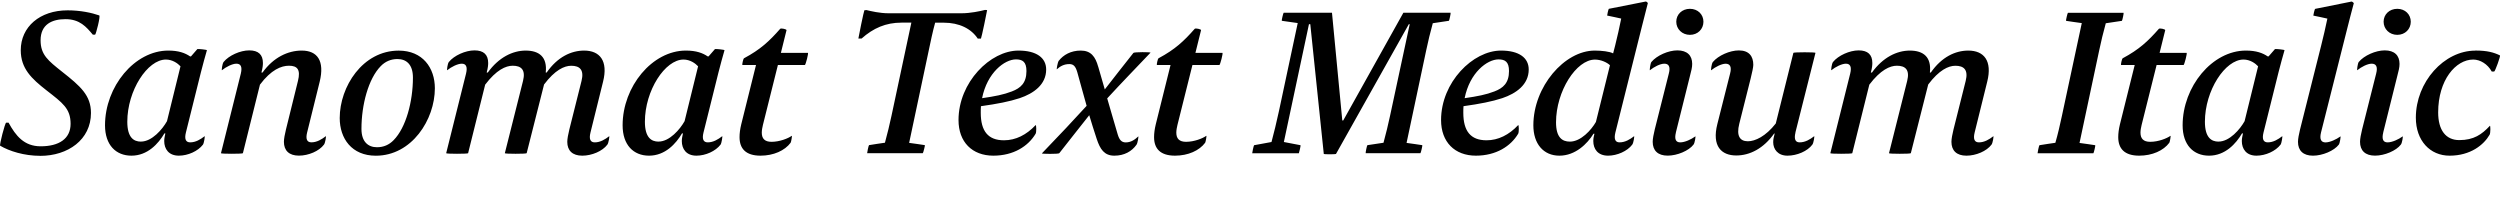 <?xml version="1.0" encoding="UTF-8"?>
<svg width="640.604" height="52.709" viewBox="0 0 640.604 52.709" version="1.1" xmlns="http://www.w3.org/2000/svg" xmlns:xlink="http://www.w3.org/1999/xlink">
 <path d="M10.3,12.77 c7.1,0,13.01,4.13,13.01,10.99 c0,4.51,-2.69,6.86,-7.39,10.56 c-3.55,2.83,-5.52,4.32,-5.52,8.06 c0,4.13,2.98,5.42,6.38,5.42 c3.65,0,5.33,-1.97,7.01,-3.98 l0.58,0 c0.19,0,1.44,4.8,1.06,4.94 c-1.92,0.67,-4.8,1.3,-8.11,1.3 c-7.1,0,-12,-4.22,-12,-10.22 c0,-4.7,2.78,-7.3,6.58,-10.27 c4.13,-3.22,6.19,-4.66,6.19,-8.59 c0,-3.84,-2.98,-5.76,-7.68,-5.76 c-4.22,0,-6.38,2.69,-8.21,6.05 l-0.62,0 c-0.29,0,-1.78,-5.76,-1.54,-5.9 c2.35,-1.39,6.14,-2.59,10.27,-2.59 Z M47.64,18.77 l3.84,15.41 c0.48,1.87,1.15,4.37,1.54,5.66 c0.05,0.14,-2.35,0.38,-2.45,0.29 l-1.63,-1.87 l-0.24,0 c-1.25,0.86,-2.93,1.49,-5.57,1.49 c-8.64,0,-16.22,-9.22,-16.22,-19.15 c0,-5.04,2.78,-7.78,6.77,-7.78 c4.13,0,6.91,3.07,8.45,5.71 l0.24,0 c-0.14,-0.82,-0.29,-1.2,-0.29,-1.97 c0,-2.02,1.15,-3.74,3.74,-3.74 c2.35,0,4.9,1.15,6.19,2.83 c0.29,0.43,0.53,2.21,0.43,2.16 c-1.06,-0.82,-2.3,-1.58,-3.7,-1.58 c-1.1,0,-1.54,0.77,-1.1,2.54 Z M36.12,16.42 c-1.87,0,-3.5,1.06,-3.5,5.09 c0,8.02,5.18,15.94,9.89,15.94 c1.68,0,3.02,-0.96,3.74,-1.73 l-3.46,-14.06 c-1.15,-2.06,-3.84,-5.23,-6.67,-5.23 Z M78.7,18.77 l3.22,13.01 c1.3,5.33,-0.58,7.97,-4.61,7.97 c-3.5,0,-7.25,-1.73,-10.03,-5.62 l-0.29,0 c0.34,1.25,0.38,1.97,0.38,2.45 c0,2.11,-1.15,3.22,-3.5,3.22 c-2.3,0,-5.23,-1.3,-6.58,-2.98 c-0.34,-0.43,-0.53,-2.16,-0.43,-2.11 c1.06,0.86,2.69,1.68,3.7,1.68 c1.1,0,1.58,-0.72,1.15,-2.54 l-5.09,-20.4 c-0.05,-0.19,5.57,-0.19,5.62,0 l4.37,17.57 c2.88,3.84,5.47,4.85,7.44,4.85 c2.16,0,3.02,-1.01,2.3,-3.89 l-3.07,-12.43 c-0.29,-1.2,-0.53,-2.4,-0.53,-3.17 c0,-2.26,1.34,-3.55,3.84,-3.55 c2.45,0,5.18,1.15,6.43,2.83 c0.34,0.43,0.58,2.21,0.48,2.16 c-1.06,-0.82,-2.3,-1.58,-3.7,-1.58 c-1.1,0,-1.54,0.77,-1.1,2.54 Z M102.17,39.74 c-9.26,0,-15.12,-9.26,-15.12,-17.28 c0,-5.23,3.07,-9.65,9.26,-9.65 c9.22,0,15.12,9.26,15.12,17.28 c0,5.23,-3.12,9.65,-9.26,9.65 Z M96.6,14.98 c-2.26,0,-3.98,1.39,-3.98,4.7 c0,6.19,1.78,12.86,4.94,16.08 c1.15,1.2,2.64,1.82,4.27,1.82 c2.3,0,3.98,-1.39,3.98,-4.75 c0,-6.14,-1.78,-12.82,-4.94,-16.03 c-1.15,-1.2,-2.59,-1.82,-4.27,-1.82 Z M134.95,13.44 l4.46,17.62 c2.78,3.7,5.18,4.8,6.96,4.8 c2.16,0,3.36,-1.01,2.64,-3.89 l-3.12,-12.43 c-0.29,-1.2,-0.53,-2.4,-0.53,-3.17 c0,-2.26,1.34,-3.55,3.84,-3.55 c2.45,0,5.18,1.15,6.43,2.83 c0.34,0.43,0.58,2.21,0.48,2.16 c-1.06,-0.82,-2.3,-1.58,-3.7,-1.58 c-1.1,0,-1.54,0.77,-1.1,2.54 l3.22,13.01 c1.34,5.33,-0.82,7.97,-4.85,7.97 c-3.31,0,-6.82,-1.63,-9.6,-5.62 l-0.24,0 c0.43,3.94,-1.63,5.62,-5.14,5.62 c-3.31,0,-6.91,-1.73,-9.7,-5.62 l-0.29,0 c0.34,1.25,0.38,1.97,0.38,2.45 c0,2.11,-1.15,3.22,-3.5,3.22 c-2.3,0,-5.23,-1.3,-6.58,-2.98 c-0.34,-0.43,-0.53,-2.16,-0.43,-2.11 c1.06,0.86,2.69,1.68,3.74,1.68 c1.06,0,1.54,-0.72,1.1,-2.54 l-5.09,-20.4 c-0.05,-0.19,5.57,-0.19,5.62,0 l4.37,17.57 c2.88,3.79,5.28,4.85,7.06,4.85 c2.16,0,3.36,-1.01,2.64,-3.89 l-4.66,-18.53 c-0.05,-0.19,5.52,-0.19,5.57,0 Z M180.27,18.77 l3.84,15.41 c0.48,1.87,1.15,4.37,1.54,5.66 c0.05,0.14,-2.35,0.38,-2.45,0.29 l-1.63,-1.87 l-0.24,0 c-1.25,0.86,-2.93,1.49,-5.57,1.49 c-8.64,0,-16.22,-9.22,-16.22,-19.15 c0,-5.04,2.78,-7.78,6.77,-7.78 c4.13,0,6.91,3.07,8.45,5.71 l0.24,0 c-0.14,-0.82,-0.29,-1.2,-0.29,-1.97 c0,-2.02,1.15,-3.74,3.74,-3.74 c2.35,0,4.9,1.15,6.19,2.83 c0.29,0.43,0.53,2.21,0.43,2.16 c-1.06,-0.82,-2.3,-1.58,-3.7,-1.58 c-1.1,0,-1.54,0.77,-1.1,2.54 Z M168.75,16.42 c-1.87,0,-3.5,1.06,-3.5,5.09 c0,8.02,5.18,15.94,9.89,15.94 c1.68,0,3.02,-0.96,3.74,-1.73 l-3.46,-14.06 c-1.15,-2.06,-3.84,-5.23,-6.67,-5.23 Z M194.86,12.82 c3.36,0,6.24,1.3,7.73,3.31 c0.14,0.19,0.43,1.87,0.29,1.78 c-0.91,-0.67,-3.12,-1.54,-5.18,-1.54 c-1.78,0,-2.5,0.86,-2.5,2.35 c0,0.62,0.14,1.34,0.29,1.97 l3.84,15.36 l6.91,0 c0.19,0,1.01,3.12,0.77,3.12 l-6.91,0 l1.44,5.81 c0.05,0.24,-1.39,0.58,-1.63,0.34 c-2.78,-3.17,-5.04,-5.28,-9.26,-7.54 c-0.24,-0.14,-0.53,-1.73,-0.43,-1.73 l3.5,0 l-3.79,-15.22 c-0.29,-1.2,-0.43,-2.3,-0.43,-3.26 c0,-2.93,1.58,-4.75,5.38,-4.75 Z M239.64,46.9 l2.16,0 c4.03,0,7.06,-1.54,8.74,-4.08 l0.82,0 c0.1,0,1.63,7.3,1.58,7.3 l-0.53,0.05 c-1.3,-0.34,-3.79,-0.86,-6,-0.86 l-18.77,0 c-2.21,0,-4.42,0.53,-5.62,0.82 l-0.53,-0.05 c-0.1,0,-1.58,-7.25,-1.54,-7.25 l0.82,0 c3.02,2.69,6.24,4.08,10.22,4.08 l2.54,0 l-5.09,-23.86 c-0.43,-2.06,-1.1,-4.8,-1.68,-6.91 c-1.1,-0.14,-2.83,-0.43,-4.08,-0.62 c-0.1,0,-0.53,-2.06,-0.48,-2.06 l14.26,0 c0.1,0,0.62,2.06,0.53,2.06 c-1.06,0.14,-2.74,0.43,-4.03,0.58 l5.04,23.76 c0.43,2.06,1.01,4.85,1.63,7.06 Z M254.52,12.82 c5.18,0,8.93,2.4,10.85,5.62 c0.24,0.38,0.19,2.35,0,2.21 c-2.35,-2.5,-5.09,-3.89,-8.11,-3.89 c-4.08,0,-5.95,2.35,-5.95,7.06 c0,0.58,0,1.15,0.05,1.68 c4.18,0.58,7.34,1.2,9.94,2.06 c3.55,1.2,6.77,3.46,6.77,7.34 c0,2.98,-2.45,4.85,-7.1,4.85 c-7.2,0,-15.36,-8.11,-15.36,-17.81 c0,-5.62,3.5,-9.12,8.93,-9.12 Z M260.33,37.49 c1.68,0,2.69,-0.62,2.69,-2.98 c0,-3.07,-1.49,-4.37,-3.74,-5.23 c-2.11,-0.82,-4.32,-1.25,-7.63,-1.73 c1.3,6.53,5.76,9.94,8.69,9.94 Z M281.4,35.62 c-0.72,2.59,-1.87,4.13,-4.46,4.13 c-2.54,0,-4.46,-1.1,-5.66,-2.64 c-0.29,-0.43,-0.58,-2.26,-0.48,-2.16 c0.86,0.77,1.82,1.34,3.22,1.34 c1.06,0,1.58,-0.58,2.02,-2.06 c0.82,-2.88,1.54,-5.66,2.4,-8.64 c-4.22,-4.61,-6,-6.48,-11.47,-12.19 c-0.14,-0.14,4.27,-0.19,4.46,0.05 c3.07,3.94,4.85,6.14,7.68,9.74 c0.58,-1.92,1.2,-3.94,1.92,-6.1 c0.86,-2.59,1.92,-4.27,4.51,-4.27 c2.54,0,4.46,1.1,5.66,2.78 c0.34,0.43,0.58,2.26,0.48,2.16 c-0.82,-0.77,-1.82,-1.54,-3.22,-1.54 c-1.06,0,-1.63,0.62,-2.06,2.06 c-1.06,3.5,-1.87,6.48,-2.69,9.22 c3.89,4.22,6.48,6.86,11.09,11.71 c0.14,0.19,-4.18,0.19,-4.37,-0.05 c-3.07,-3.84,-4.51,-5.76,-7.34,-9.36 c-0.58,1.97,-1.1,3.84,-1.68,5.81 Z M301.08,12.82 c3.36,0,6.24,1.3,7.73,3.31 c0.14,0.19,0.43,1.87,0.29,1.78 c-0.91,-0.67,-3.12,-1.54,-5.18,-1.54 c-1.78,0,-2.5,0.86,-2.5,2.35 c0,0.62,0.14,1.34,0.29,1.97 l3.84,15.36 l6.91,0 c0.19,0,1.01,3.12,0.77,3.12 l-6.91,0 l1.44,5.81 c0.05,0.24,-1.39,0.58,-1.63,0.34 c-2.78,-3.17,-5.04,-5.28,-9.26,-7.54 c-0.24,-0.14,-0.53,-1.73,-0.43,-1.73 l3.5,0 l-3.79,-15.22 c-0.29,-1.2,-0.43,-2.3,-0.43,-3.26 c0,-2.93,1.58,-4.75,5.38,-4.75 Z M361.23,46.51 l-5.04,-23.47 c-0.43,-2.06,-1.1,-4.8,-1.68,-6.91 c-1.1,-0.14,-2.83,-0.43,-4.13,-0.62 c-0.1,0,-0.53,-2.06,-0.43,-2.06 l14.02,0 c0.1,0,0.58,2.06,0.48,2.06 c-1.06,0.14,-2.74,0.43,-4.03,0.58 l5.04,23.76 c0.43,2.06,1.06,4.7,1.68,6.91 c1.1,0.14,2.83,0.43,4.13,0.62 c0.1,0,0.53,2.06,0.43,2.06 l-12.1,0 l-15.41,-27.6 l-0.24,0 l-2.64,27.6 l-12.38,0 c-0.1,0,-0.58,-2.06,-0.48,-2.06 c1.15,-0.14,2.88,-0.43,4.08,-0.58 l-4.8,-22.51 c-0.67,-3.12,-1.25,-5.42,-1.92,-7.97 c-1.34,-0.29,-2.83,-0.48,-4.46,-0.82 c-0.1,-0.05,-0.53,-2.06,-0.48,-2.06 l11.95,0 c0.05,0,0.53,2.06,0.43,2.06 c-1.58,0.29,-2.78,0.53,-4.27,0.82 l6.43,30.19 l0.34,0 l3.46,-33.26 c0,-0.1,3.07,-0.1,3.12,0 l18.67,33.26 Z M378.17,12.82 c5.18,0,8.93,2.4,10.85,5.62 c0.24,0.38,0.19,2.35,0,2.21 c-2.35,-2.5,-5.09,-3.89,-8.11,-3.89 c-4.08,0,-5.95,2.35,-5.95,7.06 c0,0.58,0,1.15,0.05,1.68 c4.18,0.58,7.34,1.2,9.94,2.06 c3.55,1.2,6.77,3.46,6.77,7.34 c0,2.98,-2.45,4.85,-7.1,4.85 c-7.2,0,-15.36,-8.11,-15.36,-17.81 c0,-5.62,3.5,-9.12,8.93,-9.12 Z M383.98,37.49 c1.68,0,2.69,-0.62,2.69,-2.98 c0,-3.07,-1.49,-4.37,-3.74,-5.23 c-2.11,-0.82,-4.32,-1.25,-7.63,-1.73 c1.3,6.53,5.76,9.94,8.69,9.94 Z M408.27,16.56 c0,-2.02,1.15,-3.74,3.79,-3.74 c2.3,0,4.94,1.15,6.19,2.83 c0.34,0.43,0.58,2.21,0.48,2.16 c-1.06,-0.82,-2.3,-1.58,-3.74,-1.58 c-1.06,0,-1.49,0.77,-1.06,2.54 l6.82,27.26 c0.53,2.16,1.01,3.89,1.49,5.86 c0.05,0.1,-0.43,0.48,-0.53,0.43 c-3.6,-0.72,-5.57,-1.1,-9.46,-1.87 c-0.1,0,-0.48,-1.73,-0.43,-1.73 c1.34,-0.29,2.64,-0.53,3.6,-0.77 c-0.34,-1.78,-1.1,-5.14,-1.54,-6.86 l-0.53,-2.06 c-0.86,0.48,-2.93,0.72,-4.7,0.72 c-7.78,0,-15.74,-9.26,-15.74,-19.15 c0,-4.75,2.59,-7.78,6.67,-7.78 c4.08,0,7.15,3.02,8.74,5.62 l0.24,0 c-0.14,-0.62,-0.29,-1.1,-0.29,-1.87 Z M402.27,16.42 c-1.97,0,-3.55,1.06,-3.55,4.94 c0,7.97,5.18,16.08,9.98,16.08 c1.54,0,3.07,-0.72,3.84,-1.44 l-3.6,-14.54 c-1.15,-2.02,-3.84,-5.04,-6.67,-5.04 Z M433.03,43.78 c2.02,0,3.46,1.49,3.46,3.36 c0,1.87,-1.44,3.31,-3.46,3.31 c-2.02,0,-3.5,-1.44,-3.5,-3.31 c0,-1.87,1.49,-3.36,3.5,-3.36 Z M429.43,18.77 l3.6,14.45 c0.34,1.34,0.58,2.16,0.58,3.12 c0,2.16,-1.3,3.46,-3.79,3.46 c-2.3,0,-5.28,-1.3,-6.67,-2.98 c-0.29,-0.43,-0.48,-2.16,-0.38,-2.11 c1.06,0.86,2.64,1.68,3.7,1.68 c1.1,0,1.63,-0.72,1.15,-2.54 l-3.6,-14.3 c-0.29,-1.2,-0.53,-2.4,-0.53,-3.17 c0,-2.26,1.34,-3.55,3.84,-3.55 c2.45,0,5.42,1.25,6.62,2.83 c0.34,0.38,0.58,2.21,0.48,2.11 c-1.06,-0.77,-2.69,-1.54,-3.89,-1.54 c-1.1,0,-1.54,0.77,-1.1,2.54 Z M460.06,18.77 l5.14,20.4 c0.05,0.19,-5.57,0.19,-5.66,0 l-4.51,-18.1 c-2.59,-3.31,-5.28,-4.56,-7.15,-4.56 c-2.06,0,-2.98,1.39,-2.21,4.46 l2.93,11.66 c0.38,1.54,0.67,2.88,0.67,3.46 c0,2.21,-1.1,3.7,-3.7,3.7 c-2.3,0,-5.28,-1.3,-6.67,-2.98 c-0.34,-0.43,-0.53,-2.16,-0.43,-2.11 c1.06,0.86,2.69,1.68,3.7,1.68 c1.1,0,1.63,-0.72,1.15,-2.54 l-3.26,-12.91 c-1.44,-5.66,1.01,-8.06,4.85,-8.06 c3.5,0,7.01,1.82,9.7,5.62 l0.14,0 c-0.19,-0.82,-0.38,-1.34,-0.38,-2.21 c0,-1.82,1.2,-3.46,3.65,-3.46 c2.45,0,5.14,1.15,6.38,2.83 c0.34,0.43,0.58,2.21,0.48,2.16 c-1.06,-0.82,-2.3,-1.58,-3.74,-1.58 c-1.06,0,-1.49,0.77,-1.06,2.54 Z M489.63,13.44 l4.46,17.62 c2.78,3.7,5.18,4.8,6.96,4.8 c2.16,0,3.36,-1.01,2.64,-3.89 l-3.12,-12.43 c-0.29,-1.2,-0.53,-2.4,-0.53,-3.17 c0,-2.26,1.34,-3.55,3.84,-3.55 c2.45,0,5.18,1.15,6.43,2.83 c0.34,0.43,0.58,2.21,0.48,2.16 c-1.06,-0.82,-2.3,-1.58,-3.7,-1.58 c-1.1,0,-1.54,0.77,-1.1,2.54 l3.22,13.01 c1.34,5.33,-0.82,7.97,-4.85,7.97 c-3.31,0,-6.82,-1.63,-9.6,-5.62 l-0.24,0 c0.43,3.94,-1.63,5.62,-5.14,5.62 c-3.31,0,-6.91,-1.73,-9.7,-5.62 l-0.29,0 c0.34,1.25,0.38,1.97,0.38,2.45 c0,2.11,-1.15,3.22,-3.5,3.22 c-2.3,0,-5.23,-1.3,-6.58,-2.98 c-0.34,-0.43,-0.53,-2.16,-0.43,-2.11 c1.06,0.86,2.69,1.68,3.74,1.68 c1.06,0,1.54,-0.72,1.1,-2.54 l-5.09,-20.4 c-0.05,-0.19,5.57,-0.19,5.62,0 l4.37,17.57 c2.88,3.79,5.28,4.85,7.06,4.85 c2.16,0,3.36,-1.01,2.64,-3.89 l-4.66,-18.53 c-0.05,-0.19,5.52,-0.19,5.57,0 Z M537.91,39.84 c0.43,2.06,1.06,4.7,1.68,6.91 c1.1,0.14,2.83,0.43,4.13,0.62 c0.1,0,0.53,2.06,0.43,2.06 l-14.26,0 c-0.1,0,-0.58,-2.06,-0.48,-2.06 c1.06,-0.14,2.74,-0.43,4.03,-0.58 l-5.09,-23.76 c-0.43,-2.06,-1.06,-4.8,-1.68,-6.91 c-1.1,-0.14,-2.83,-0.43,-4.08,-0.62 c-0.1,0,-0.53,-2.06,-0.48,-2.06 l14.3,0 c0.1,0,0.58,2.06,0.48,2.06 c-1.06,0.14,-2.74,0.43,-4.03,0.58 Z M548.14,12.82 c3.36,0,6.24,1.3,7.73,3.31 c0.14,0.19,0.43,1.87,0.29,1.78 c-0.91,-0.67,-3.12,-1.54,-5.18,-1.54 c-1.78,0,-2.5,0.86,-2.5,2.35 c0,0.62,0.14,1.34,0.29,1.97 l3.84,15.36 l6.91,0 c0.19,0,1.01,3.12,0.77,3.12 l-6.91,0 l1.44,5.81 c0.05,0.24,-1.39,0.58,-1.63,0.34 c-2.78,-3.17,-5.04,-5.28,-9.26,-7.54 c-0.24,-0.14,-0.53,-1.73,-0.43,-1.73 l3.5,0 l-3.79,-15.22 c-0.29,-1.2,-0.43,-2.3,-0.43,-3.26 c0,-2.93,1.58,-4.75,5.38,-4.75 Z M580.01,18.77 l3.84,15.41 c0.48,1.87,1.15,4.37,1.54,5.66 c0.05,0.14,-2.35,0.38,-2.45,0.29 l-1.63,-1.87 l-0.24,0 c-1.25,0.86,-2.93,1.49,-5.57,1.49 c-8.64,0,-16.22,-9.22,-16.22,-19.15 c0,-5.04,2.78,-7.78,6.77,-7.78 c4.13,0,6.91,3.07,8.45,5.71 l0.24,0 c-0.14,-0.82,-0.29,-1.2,-0.29,-1.97 c0,-2.02,1.15,-3.74,3.74,-3.74 c2.35,0,4.9,1.15,6.19,2.83 c0.29,0.43,0.53,2.21,0.43,2.16 c-1.06,-0.82,-2.3,-1.58,-3.7,-1.58 c-1.1,0,-1.54,0.77,-1.1,2.54 Z M568.49,16.42 c-1.87,0,-3.5,1.06,-3.5,5.09 c0,8.02,5.18,15.94,9.89,15.94 c1.68,0,3.02,-0.96,3.74,-1.73 l-3.46,-14.06 c-1.15,-2.06,-3.84,-5.23,-6.67,-5.23 Z M589.37,19.54 c-0.29,-1.2,-0.53,-2.4,-0.53,-3.17 c0,-2.26,1.34,-3.55,3.84,-3.55 c2.45,0,5.42,1.25,6.62,2.83 c0.29,0.38,0.53,2.21,0.43,2.11 c-1.06,-0.77,-2.69,-1.54,-3.84,-1.54 c-1.1,0,-1.58,0.77,-1.15,2.54 l6.67,26.45 c0.58,2.4,1.15,4.42,1.73,6.67 c0,0.1,-0.48,0.48,-0.58,0.43 c-3.6,-0.72,-5.42,-1.1,-9.31,-1.87 c-0.14,0,-0.53,-1.73,-0.48,-1.73 c1.34,-0.29,2.64,-0.53,3.6,-0.77 c-0.34,-1.78,-1.15,-5.14,-1.58,-6.86 Z M614.28,43.78 c2.02,0,3.46,1.49,3.46,3.36 c0,1.87,-1.44,3.31,-3.46,3.31 c-2.02,0,-3.5,-1.44,-3.5,-3.31 c0,-1.87,1.49,-3.36,3.5,-3.36 Z M610.68,18.77 l3.6,14.45 c0.34,1.34,0.58,2.16,0.58,3.12 c0,2.16,-1.3,3.46,-3.79,3.46 c-2.3,0,-5.28,-1.3,-6.67,-2.98 c-0.29,-0.43,-0.48,-2.16,-0.38,-2.11 c1.06,0.86,2.64,1.68,3.7,1.68 c1.1,0,1.63,-0.72,1.15,-2.54 l-3.6,-14.3 c-0.29,-1.2,-0.53,-2.4,-0.53,-3.17 c0,-2.26,1.34,-3.55,3.84,-3.55 c2.45,0,5.42,1.25,6.62,2.83 c0.34,0.38,0.58,2.21,0.48,2.11 c-1.06,-0.77,-2.69,-1.54,-3.89,-1.54 c-1.1,0,-1.54,0.77,-1.1,2.54 Z M634.3,39.74 c-8.06,0,-15.26,-8.06,-15.26,-17.18 c0,-5.9,3.65,-9.74,8.64,-9.74 c5.38,0,8.78,2.78,10.27,5.38 c0.24,0.38,0.24,2.45,0.05,2.26 c-2.06,-2.21,-4.13,-3.65,-7.82,-3.65 c-3.46,0,-5.42,2.54,-5.42,7.1 c0,8.3,4.51,13.54,8.98,13.54 c1.78,0,3.7,-1.15,4.75,-3.07 l0.62,0 c0.24,0,1.68,4.03,1.49,4.13 c-1.58,0.77,-3.26,1.25,-6.29,1.25 Z M634.3,39.74" fill="rgb(0,0,0)" transform="matrix(1,0,0,-1,0.0,52.709)"/>
</svg>